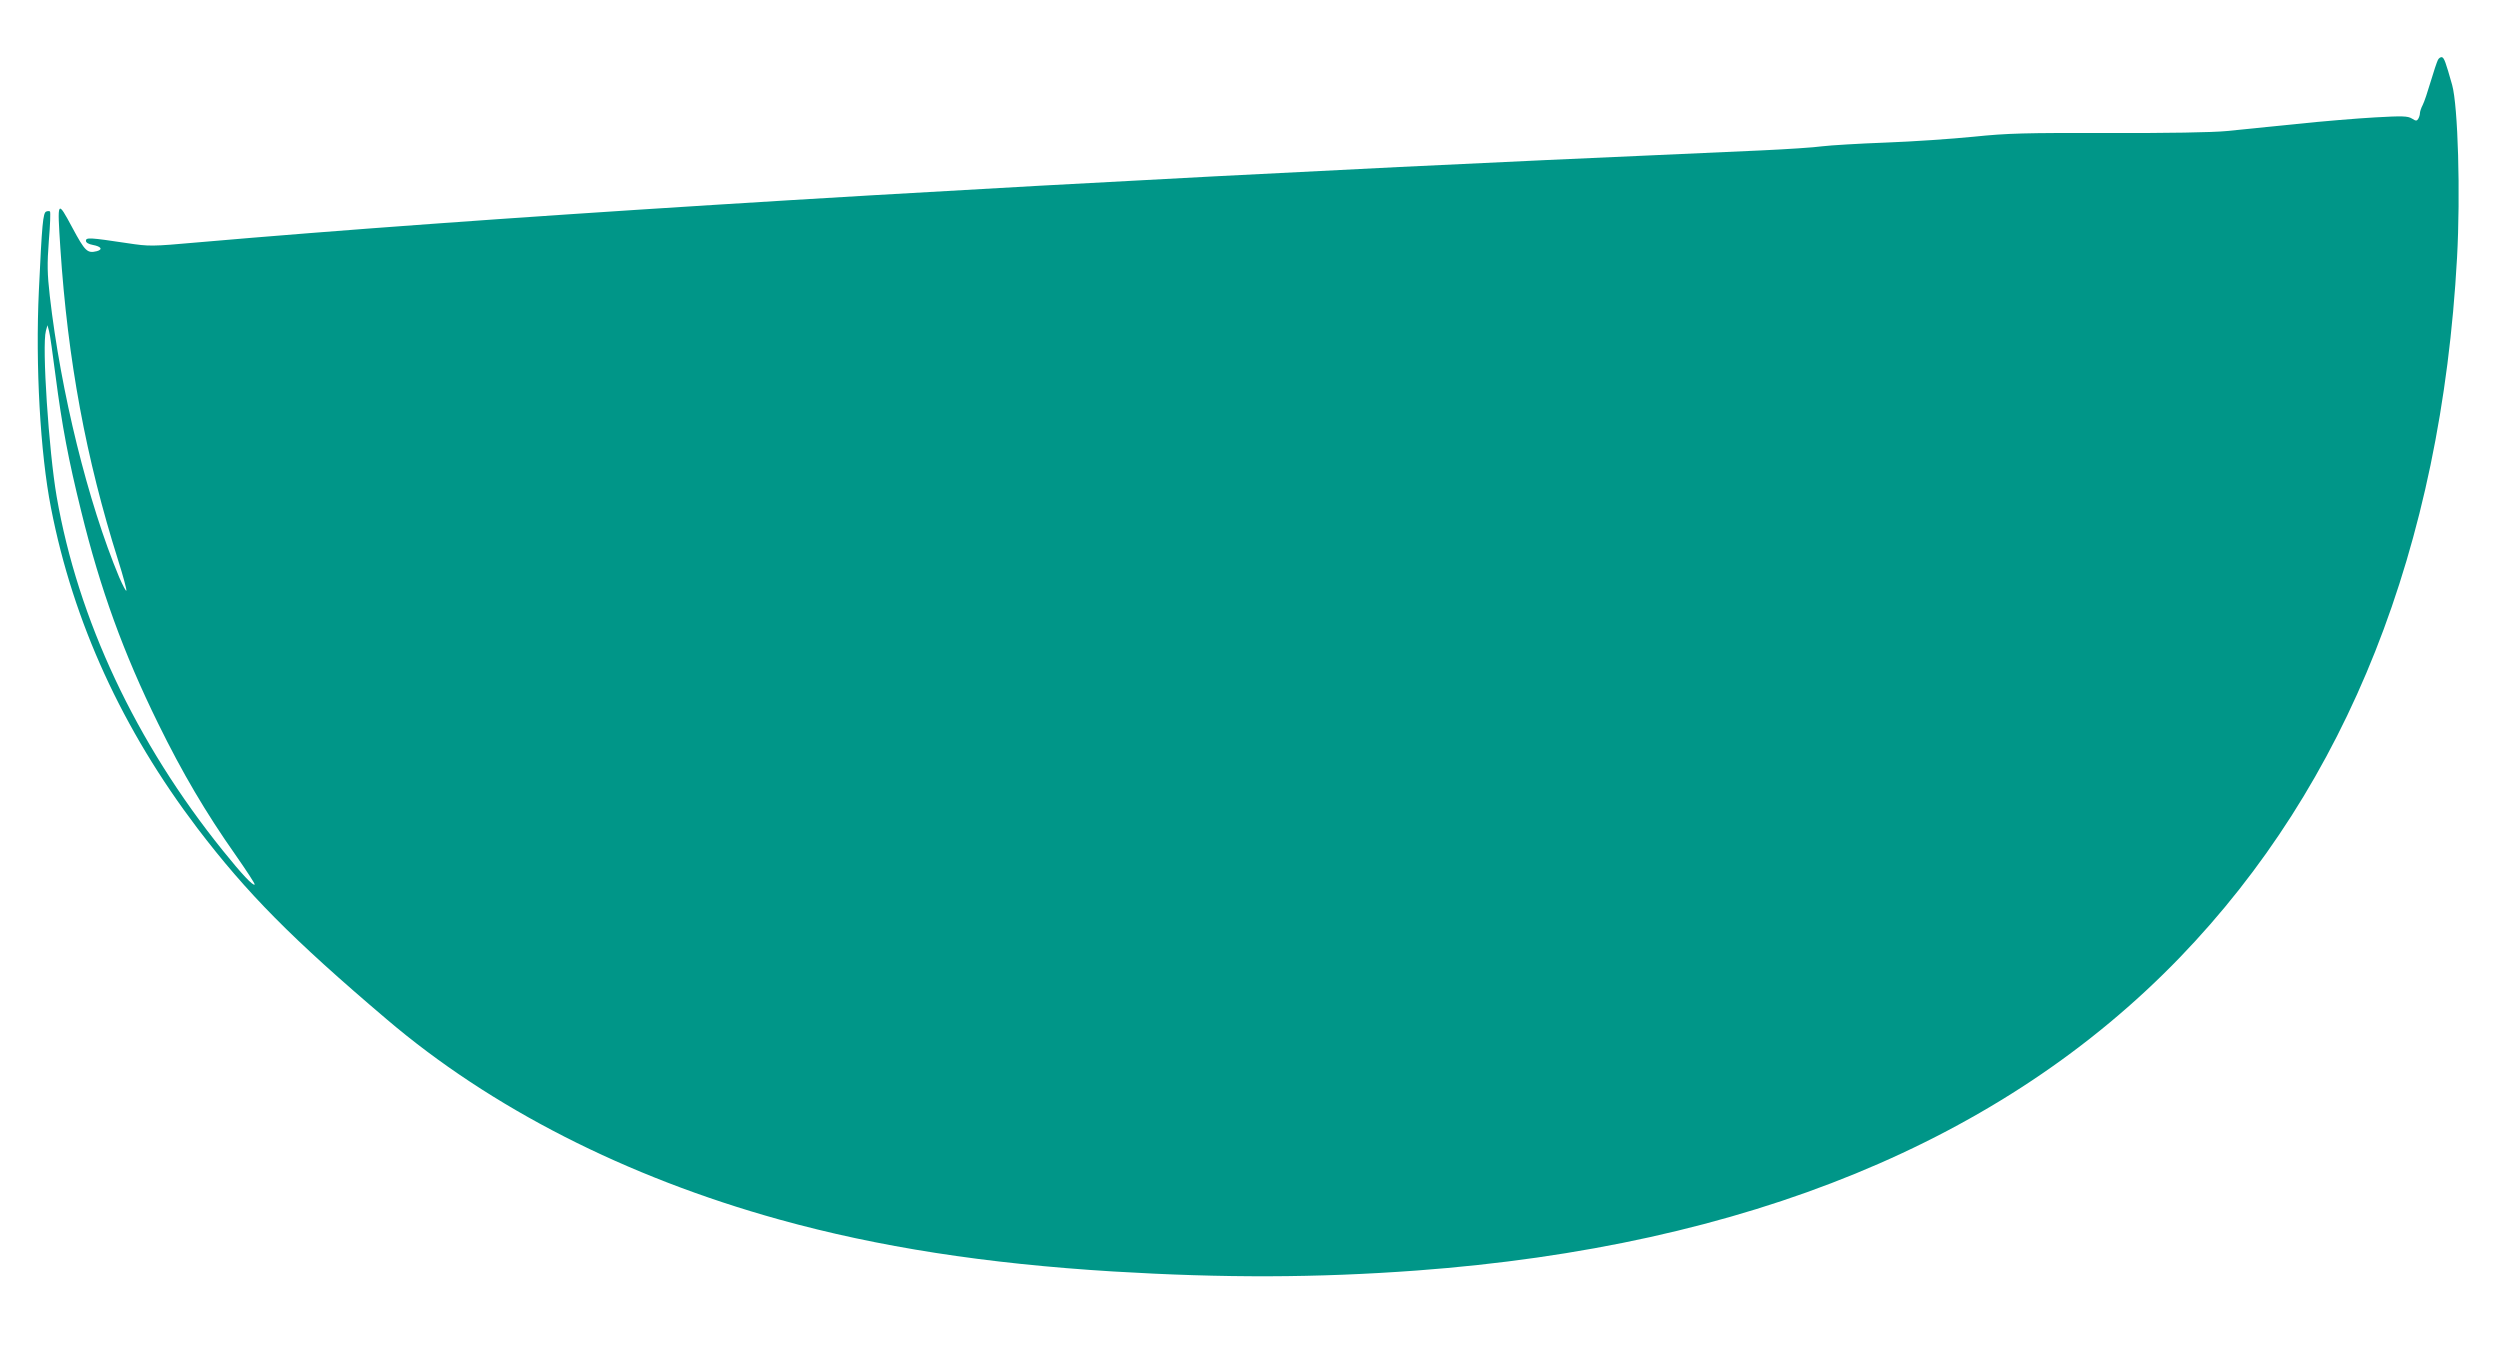 <?xml version="1.0" standalone="no"?>
<!DOCTYPE svg PUBLIC "-//W3C//DTD SVG 20010904//EN"
 "http://www.w3.org/TR/2001/REC-SVG-20010904/DTD/svg10.dtd">
<svg version="1.0" xmlns="http://www.w3.org/2000/svg"
 width="1280pt" height="696pt" viewBox="0 0 1280 696"
 preserveAspectRatio="xMidYMid meet">
<g transform="translate(0,696) scale(0.1,-0.1)"
fill="#009688" stroke="none">
<path d="M12482 6653 c-5 -10 -22 -60 -37 -111 -15 -51 -33 -105 -41 -120 -8
-15 -14 -34 -14 -42 0 -8 -4 -21 -9 -29 -7 -11 -12 -11 -32 2 -21 13 -48 14
-188 6 -90 -5 -272 -20 -405 -34 -132 -13 -293 -30 -356 -36 -71 -7 -304 -11
-605 -10 -429 1 -515 -1 -690 -19 -110 -11 -312 -25 -450 -30 -137 -5 -284
-14 -325 -19 -41 -6 -181 -15 -310 -21 -922 -41 -1411 -63 -1855 -85 -2583
-127 -4729 -262 -6153 -386 -237 -21 -247 -21 -360 -4 -193 29 -212 30 -212
12 0 -9 13 -17 35 -21 43 -8 53 -23 21 -32 -49 -12 -60 -2 -126 121 -77 143
-77 143 -61 -105 38 -576 131 -1077 296 -1599 25 -79 44 -149 42 -155 -2 -5
-18 26 -37 69 -160 384 -299 949 -355 1439 -13 115 -14 163 -5 283 7 80 9 147
6 150 -3 3 -11 3 -19 0 -17 -6 -22 -63 -38 -405 -18 -383 7 -832 62 -1112 114
-586 366 -1135 750 -1641 253 -332 483 -565 968 -977 534 -455 1226 -808 2011
-1026 508 -141 1056 -226 1710 -266 565 -34 1040 -33 1555 5 1686 125 2999
664 3905 1602 859 890 1338 2098 1420 3583 18 328 5 777 -25 885 -33 117 -41
139 -52 142 -6 2 -16 -4 -21 -14z m-12198 -1614 c34 -263 66 -431 132 -698 98
-399 216 -724 394 -1086 123 -251 245 -458 395 -671 57 -82 102 -150 99 -153
-8 -8 -65 52 -163 174 -445 552 -742 1184 -851 1813 -40 232 -76 773 -55 848
l8 29 8 -30 c5 -16 19 -118 33 -226z"/>
</g>
</svg>
